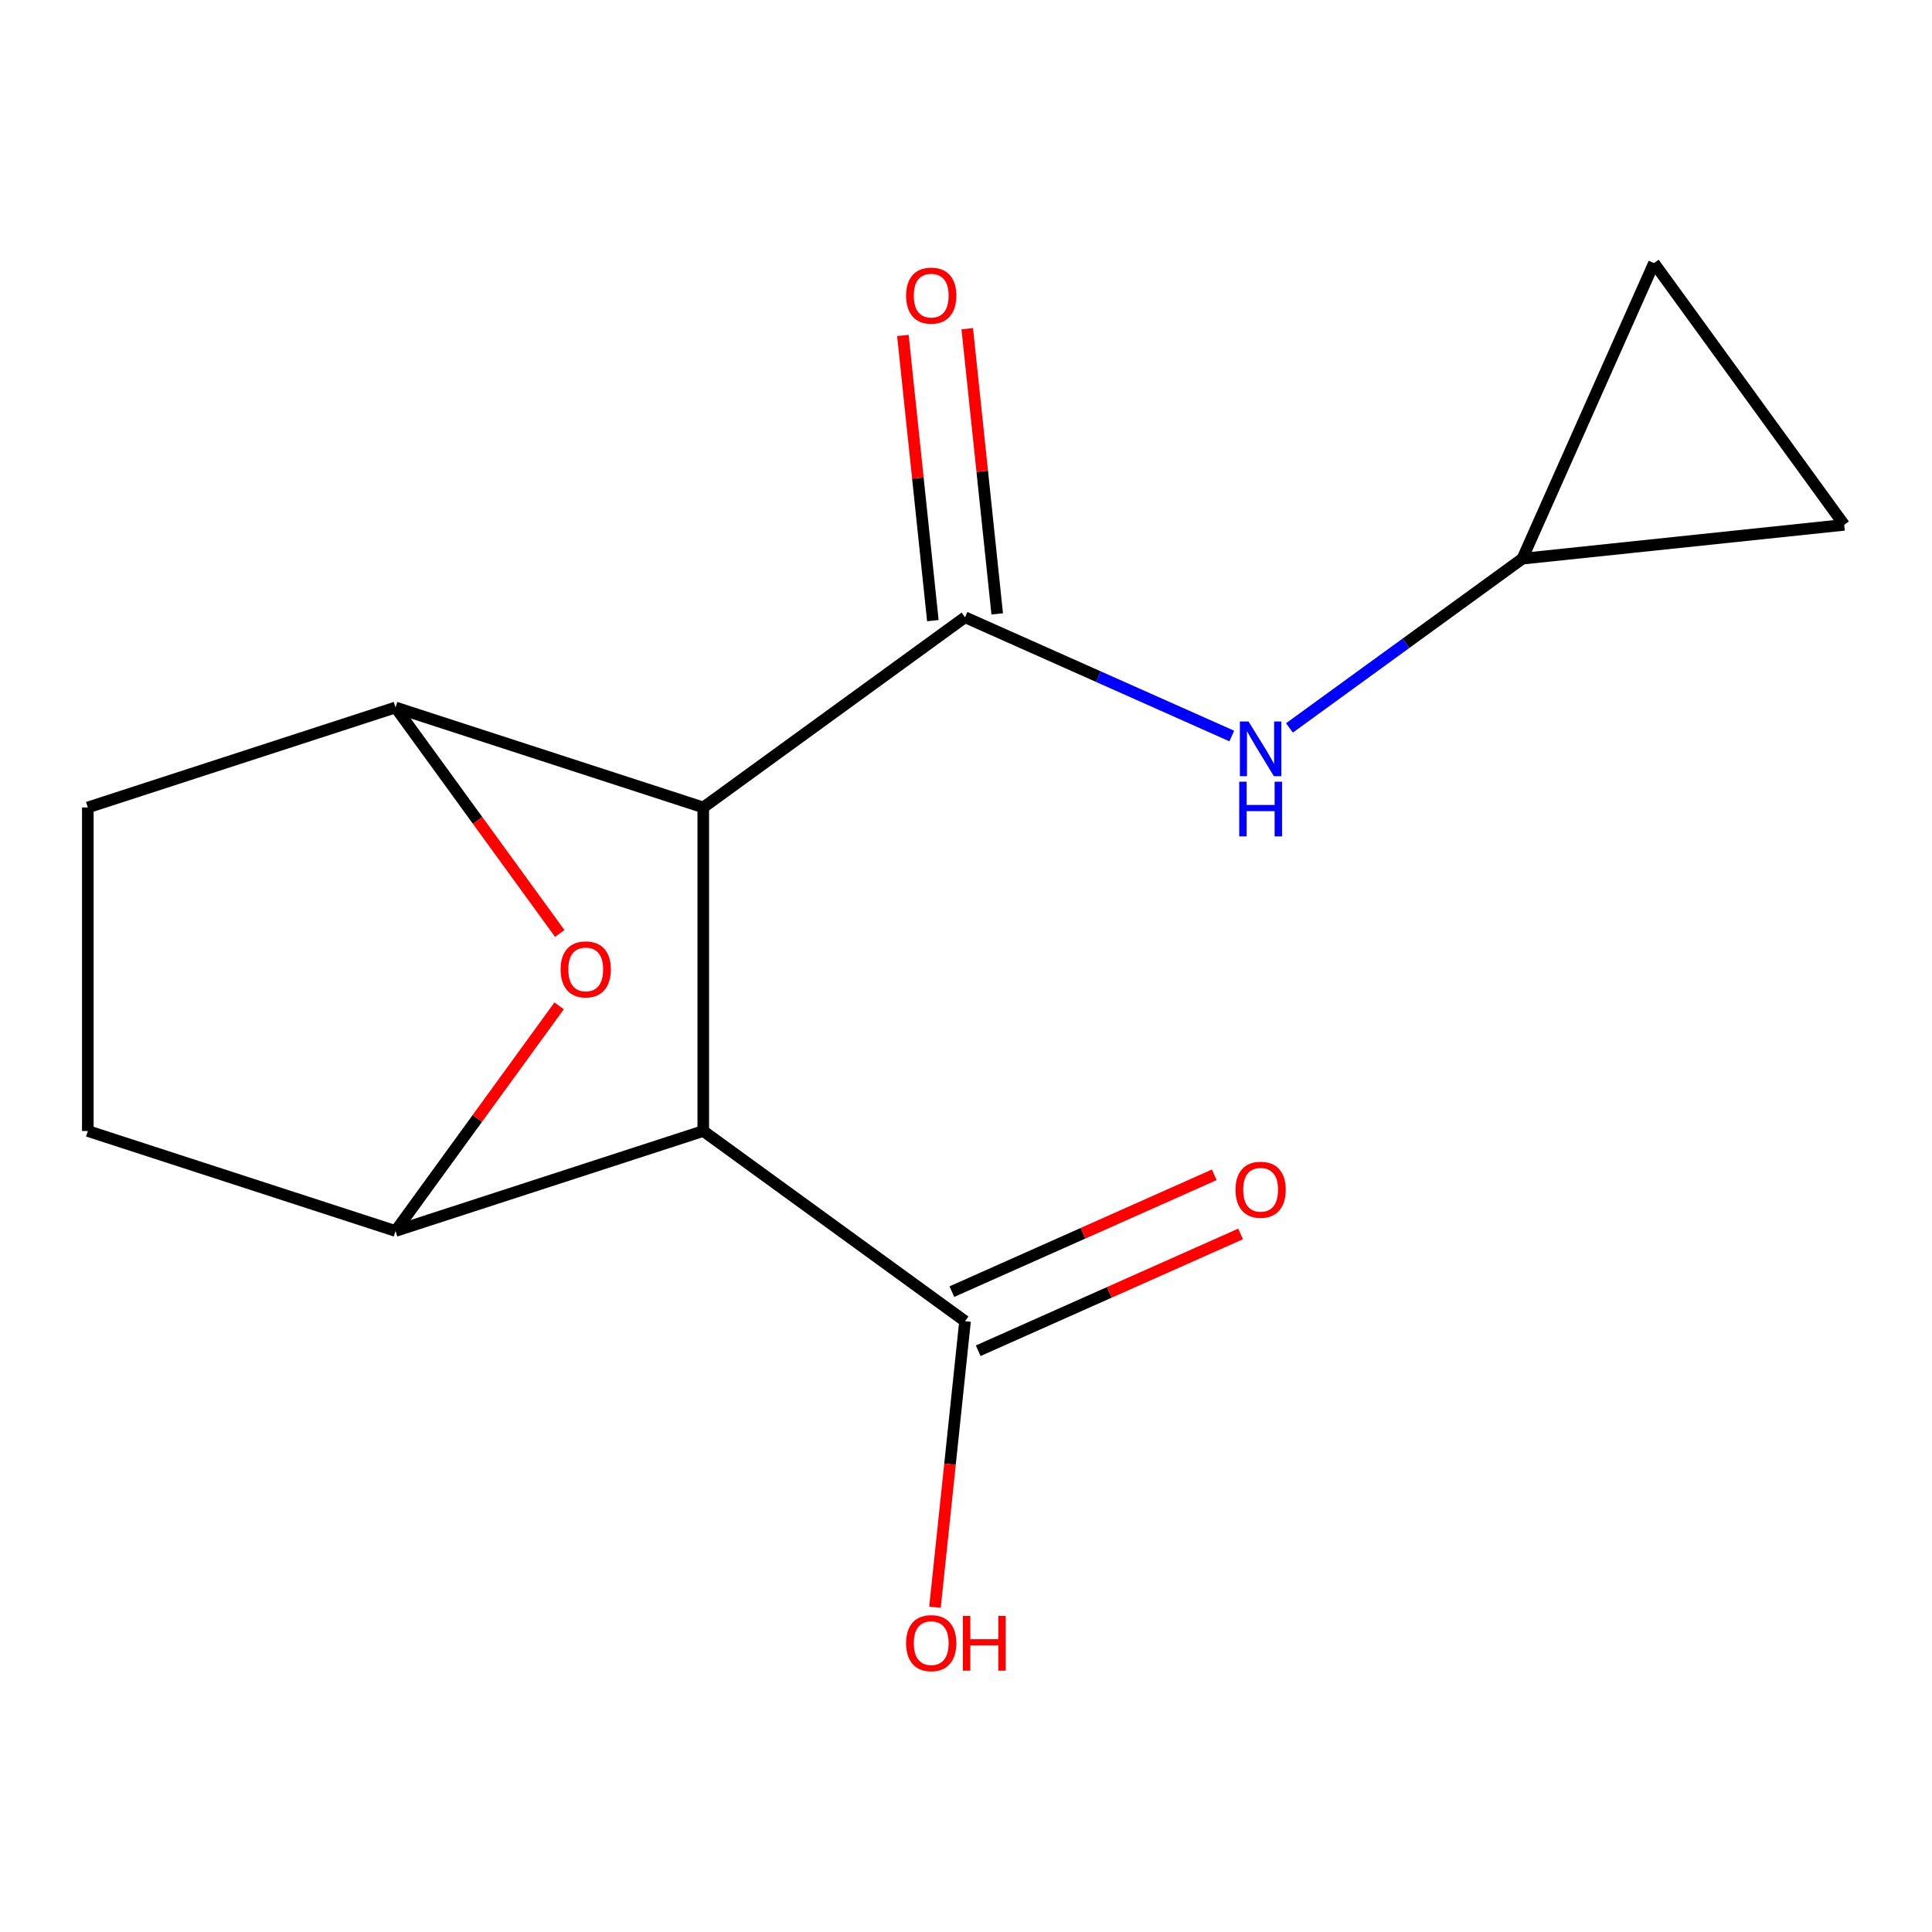 <?xml version='1.0' encoding='iso-8859-1'?>
<svg version='1.1' baseProfile='full'
              xmlns='http://www.w3.org/2000/svg'
                      xmlns:rdkit='http://www.rdkit.org/xml'
                      xmlns:xlink='http://www.w3.org/1999/xlink'
                  xml:space='preserve'
width='1000px' height='1000px' viewBox='0 0 1000 1000'>
<!-- END OF HEADER -->
<rect style='opacity:1.0;fill:#FFFFFF;stroke:none' width='1000' height='1000' x='0' y='0'> </rect>
<path class='bond-0' d='M 364.011,417.933 L 364.011,585.408' style='fill:none;fill-rule:evenodd;stroke:#000000;stroke-width:6px;stroke-linecap:butt;stroke-linejoin:miter;stroke-opacity:1' />
<path class='bond-1' d='M 364.011,417.933 L 499.501,319.494' style='fill:none;fill-rule:evenodd;stroke:#000000;stroke-width:6px;stroke-linecap:butt;stroke-linejoin:miter;stroke-opacity:1' />
<path class='bond-2' d='M 364.011,417.933 L 204.733,366.18' style='fill:none;fill-rule:evenodd;stroke:#000000;stroke-width:6px;stroke-linecap:butt;stroke-linejoin:miter;stroke-opacity:1' />
<path class='bond-3' d='M 364.011,585.408 L 204.733,637.161' style='fill:none;fill-rule:evenodd;stroke:#000000;stroke-width:6px;stroke-linecap:butt;stroke-linejoin:miter;stroke-opacity:1' />
<path class='bond-5' d='M 364.011,585.408 L 499.501,683.848' style='fill:none;fill-rule:evenodd;stroke:#000000;stroke-width:6px;stroke-linecap:butt;stroke-linejoin:miter;stroke-opacity:1' />
<path class='bond-6' d='M 499.501,319.494 L 568.536,350.23' style='fill:none;fill-rule:evenodd;stroke:#000000;stroke-width:6px;stroke-linecap:butt;stroke-linejoin:miter;stroke-opacity:1' />
<path class='bond-6' d='M 568.536,350.23 L 637.571,380.966' style='fill:none;fill-rule:evenodd;stroke:#0000FF;stroke-width:6px;stroke-linecap:butt;stroke-linejoin:miter;stroke-opacity:1' />
<path class='bond-8' d='M 516.157,317.743 L 508.4,243.938' style='fill:none;fill-rule:evenodd;stroke:#000000;stroke-width:6px;stroke-linecap:butt;stroke-linejoin:miter;stroke-opacity:1' />
<path class='bond-8' d='M 508.4,243.938 L 500.643,170.132' style='fill:none;fill-rule:evenodd;stroke:#FF0000;stroke-width:6px;stroke-linecap:butt;stroke-linejoin:miter;stroke-opacity:1' />
<path class='bond-8' d='M 482.846,321.244 L 475.088,247.439' style='fill:none;fill-rule:evenodd;stroke:#000000;stroke-width:6px;stroke-linecap:butt;stroke-linejoin:miter;stroke-opacity:1' />
<path class='bond-8' d='M 475.088,247.439 L 467.331,173.634' style='fill:none;fill-rule:evenodd;stroke:#FF0000;stroke-width:6px;stroke-linecap:butt;stroke-linejoin:miter;stroke-opacity:1' />
<path class='bond-4' d='M 204.733,366.18 L 247.23,424.672' style='fill:none;fill-rule:evenodd;stroke:#000000;stroke-width:6px;stroke-linecap:butt;stroke-linejoin:miter;stroke-opacity:1' />
<path class='bond-4' d='M 247.23,424.672 L 289.726,483.164' style='fill:none;fill-rule:evenodd;stroke:#FF0000;stroke-width:6px;stroke-linecap:butt;stroke-linejoin:miter;stroke-opacity:1' />
<path class='bond-12' d='M 204.733,366.18 L 45.455,417.933' style='fill:none;fill-rule:evenodd;stroke:#000000;stroke-width:6px;stroke-linecap:butt;stroke-linejoin:miter;stroke-opacity:1' />
<path class='bond-15' d='M 204.733,637.161 L 247.07,578.889' style='fill:none;fill-rule:evenodd;stroke:#000000;stroke-width:6px;stroke-linecap:butt;stroke-linejoin:miter;stroke-opacity:1' />
<path class='bond-15' d='M 247.07,578.889 L 289.407,520.618' style='fill:none;fill-rule:evenodd;stroke:#FF0000;stroke-width:6px;stroke-linecap:butt;stroke-linejoin:miter;stroke-opacity:1' />
<path class='bond-16' d='M 204.733,637.161 L 45.455,585.408' style='fill:none;fill-rule:evenodd;stroke:#000000;stroke-width:6px;stroke-linecap:butt;stroke-linejoin:miter;stroke-opacity:1' />
<path class='bond-13' d='M 506.313,699.147 L 574.218,668.914' style='fill:none;fill-rule:evenodd;stroke:#000000;stroke-width:6px;stroke-linecap:butt;stroke-linejoin:miter;stroke-opacity:1' />
<path class='bond-13' d='M 574.218,668.914 L 642.122,638.681' style='fill:none;fill-rule:evenodd;stroke:#FF0000;stroke-width:6px;stroke-linecap:butt;stroke-linejoin:miter;stroke-opacity:1' />
<path class='bond-13' d='M 492.69,668.548 L 560.594,638.315' style='fill:none;fill-rule:evenodd;stroke:#000000;stroke-width:6px;stroke-linecap:butt;stroke-linejoin:miter;stroke-opacity:1' />
<path class='bond-13' d='M 560.594,638.315 L 628.499,608.082' style='fill:none;fill-rule:evenodd;stroke:#FF0000;stroke-width:6px;stroke-linecap:butt;stroke-linejoin:miter;stroke-opacity:1' />
<path class='bond-14' d='M 499.501,683.848 L 491.721,757.873' style='fill:none;fill-rule:evenodd;stroke:#000000;stroke-width:6px;stroke-linecap:butt;stroke-linejoin:miter;stroke-opacity:1' />
<path class='bond-14' d='M 491.721,757.873 L 483.941,831.898' style='fill:none;fill-rule:evenodd;stroke:#FF0000;stroke-width:6px;stroke-linecap:butt;stroke-linejoin:miter;stroke-opacity:1' />
<path class='bond-7' d='M 667.424,376.767 L 727.706,332.97' style='fill:none;fill-rule:evenodd;stroke:#0000FF;stroke-width:6px;stroke-linecap:butt;stroke-linejoin:miter;stroke-opacity:1' />
<path class='bond-7' d='M 727.706,332.97 L 787.988,289.173' style='fill:none;fill-rule:evenodd;stroke:#000000;stroke-width:6px;stroke-linecap:butt;stroke-linejoin:miter;stroke-opacity:1' />
<path class='bond-9' d='M 787.988,289.173 L 856.106,136.176' style='fill:none;fill-rule:evenodd;stroke:#000000;stroke-width:6px;stroke-linecap:butt;stroke-linejoin:miter;stroke-opacity:1' />
<path class='bond-10' d='M 787.988,289.173 L 954.545,271.667' style='fill:none;fill-rule:evenodd;stroke:#000000;stroke-width:6px;stroke-linecap:butt;stroke-linejoin:miter;stroke-opacity:1' />
<path class='bond-17' d='M 856.106,136.176 L 954.545,271.667' style='fill:none;fill-rule:evenodd;stroke:#000000;stroke-width:6px;stroke-linecap:butt;stroke-linejoin:miter;stroke-opacity:1' />
<path class='bond-11' d='M 45.455,585.408 L 45.455,417.933' style='fill:none;fill-rule:evenodd;stroke:#000000;stroke-width:6px;stroke-linecap:butt;stroke-linejoin:miter;stroke-opacity:1' />
<path  class='atom-5' d='M 290.172 501.751
Q 290.172 494.951, 293.532 491.151
Q 296.892 487.351, 303.172 487.351
Q 309.452 487.351, 312.812 491.151
Q 316.172 494.951, 316.172 501.751
Q 316.172 508.631, 312.772 512.551
Q 309.372 516.431, 303.172 516.431
Q 296.932 516.431, 293.532 512.551
Q 290.172 508.671, 290.172 501.751
M 303.172 513.231
Q 307.492 513.231, 309.812 510.351
Q 312.172 507.431, 312.172 501.751
Q 312.172 496.191, 309.812 493.391
Q 307.492 490.551, 303.172 490.551
Q 298.852 490.551, 296.492 493.351
Q 294.172 496.151, 294.172 501.751
Q 294.172 507.471, 296.492 510.351
Q 298.852 513.231, 303.172 513.231
' fill='#FF0000'/>
<path  class='atom-7' d='M 646.238 373.452
L 655.518 388.452
Q 656.438 389.932, 657.918 392.612
Q 659.398 395.292, 659.478 395.452
L 659.478 373.452
L 663.238 373.452
L 663.238 401.772
L 659.358 401.772
L 649.398 385.372
Q 648.238 383.452, 646.998 381.252
Q 645.798 379.052, 645.438 378.372
L 645.438 401.772
L 641.758 401.772
L 641.758 373.452
L 646.238 373.452
' fill='#0000FF'/>
<path  class='atom-7' d='M 641.418 404.604
L 645.258 404.604
L 645.258 416.644
L 659.738 416.644
L 659.738 404.604
L 663.578 404.604
L 663.578 432.924
L 659.738 432.924
L 659.738 419.844
L 645.258 419.844
L 645.258 432.924
L 641.418 432.924
L 641.418 404.604
' fill='#0000FF'/>
<path  class='atom-9' d='M 468.995 153.016
Q 468.995 146.216, 472.355 142.416
Q 475.715 138.616, 481.995 138.616
Q 488.275 138.616, 491.635 142.416
Q 494.995 146.216, 494.995 153.016
Q 494.995 159.896, 491.595 163.816
Q 488.195 167.696, 481.995 167.696
Q 475.755 167.696, 472.355 163.816
Q 468.995 159.936, 468.995 153.016
M 481.995 164.496
Q 486.315 164.496, 488.635 161.616
Q 490.995 158.696, 490.995 153.016
Q 490.995 147.456, 488.635 144.656
Q 486.315 141.816, 481.995 141.816
Q 477.675 141.816, 475.315 144.616
Q 472.995 147.416, 472.995 153.016
Q 472.995 158.736, 475.315 161.616
Q 477.675 164.496, 481.995 164.496
' fill='#FF0000'/>
<path  class='atom-14' d='M 639.498 615.809
Q 639.498 609.009, 642.858 605.209
Q 646.218 601.409, 652.498 601.409
Q 658.778 601.409, 662.138 605.209
Q 665.498 609.009, 665.498 615.809
Q 665.498 622.689, 662.098 626.609
Q 658.698 630.489, 652.498 630.489
Q 646.258 630.489, 642.858 626.609
Q 639.498 622.729, 639.498 615.809
M 652.498 627.289
Q 656.818 627.289, 659.138 624.409
Q 661.498 621.489, 661.498 615.809
Q 661.498 610.249, 659.138 607.449
Q 656.818 604.609, 652.498 604.609
Q 648.178 604.609, 645.818 607.409
Q 643.498 610.209, 643.498 615.809
Q 643.498 621.529, 645.818 624.409
Q 648.178 627.289, 652.498 627.289
' fill='#FF0000'/>
<path  class='atom-15' d='M 468.995 850.485
Q 468.995 843.685, 472.355 839.885
Q 475.715 836.085, 481.995 836.085
Q 488.275 836.085, 491.635 839.885
Q 494.995 843.685, 494.995 850.485
Q 494.995 857.365, 491.595 861.285
Q 488.195 865.165, 481.995 865.165
Q 475.755 865.165, 472.355 861.285
Q 468.995 857.405, 468.995 850.485
M 481.995 861.965
Q 486.315 861.965, 488.635 859.085
Q 490.995 856.165, 490.995 850.485
Q 490.995 844.925, 488.635 842.125
Q 486.315 839.285, 481.995 839.285
Q 477.675 839.285, 475.315 842.085
Q 472.995 844.885, 472.995 850.485
Q 472.995 856.205, 475.315 859.085
Q 477.675 861.965, 481.995 861.965
' fill='#FF0000'/>
<path  class='atom-15' d='M 498.395 836.405
L 502.235 836.405
L 502.235 848.445
L 516.715 848.445
L 516.715 836.405
L 520.555 836.405
L 520.555 864.725
L 516.715 864.725
L 516.715 851.645
L 502.235 851.645
L 502.235 864.725
L 498.395 864.725
L 498.395 836.405
' fill='#FF0000'/>
</svg>
